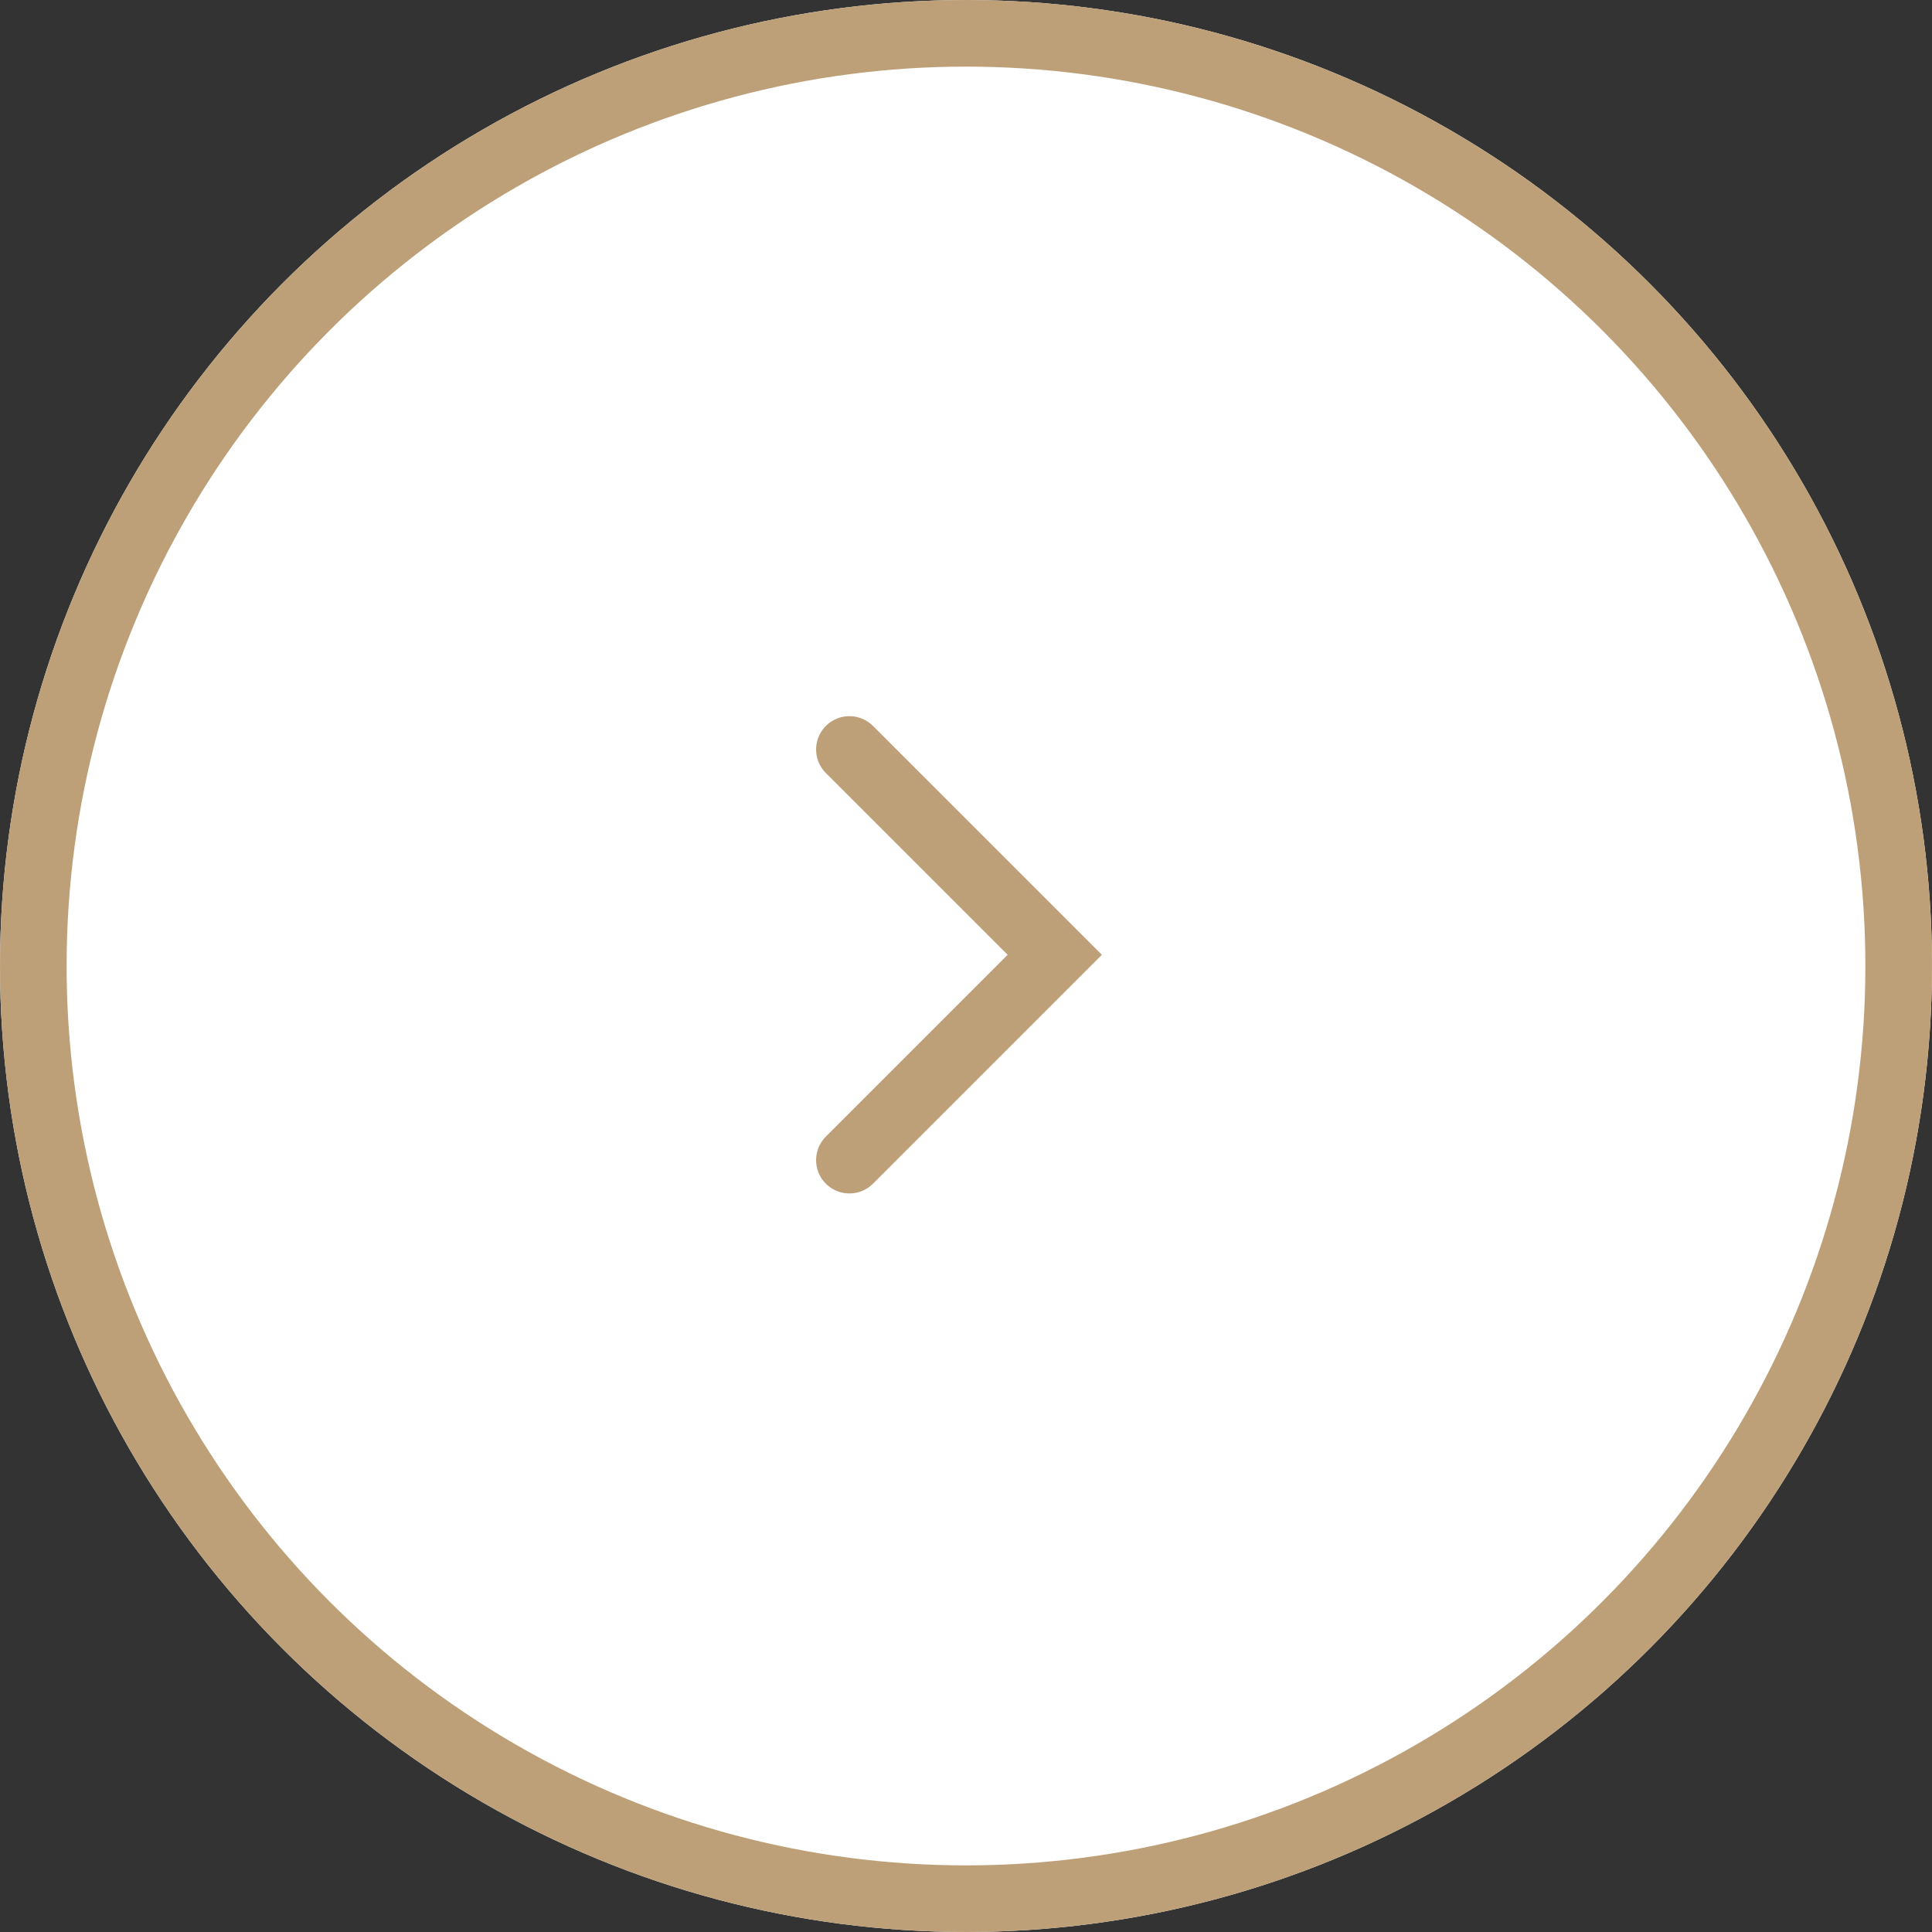 <svg id="Component_122_102" data-name="Component 122 – 102" xmlns="http://www.w3.org/2000/svg" width="58" height="58" viewBox="0 0 58 58">
  <rect x="0" y="0" width="58" height="58" fill="#333333" stroke="none"/>
  <g id="Ellipse_58" data-name="Ellipse 58" fill="#fff" stroke="#bda077" stroke-width="2">
    <circle cx="29" cy="29" r="29" stroke="none"/>
    <circle cx="29" cy="29" r="28" fill="none"/>
  </g>
  <path id="Path_7719" data-name="Path 7719" d="M2987.977,2437.407l6.164,6.164-6.164,6.164" transform="translate(-2962.477 -2414.907)" fill="none" stroke="#bda077" stroke-linecap="round" stroke-width="2"/>
</svg>
